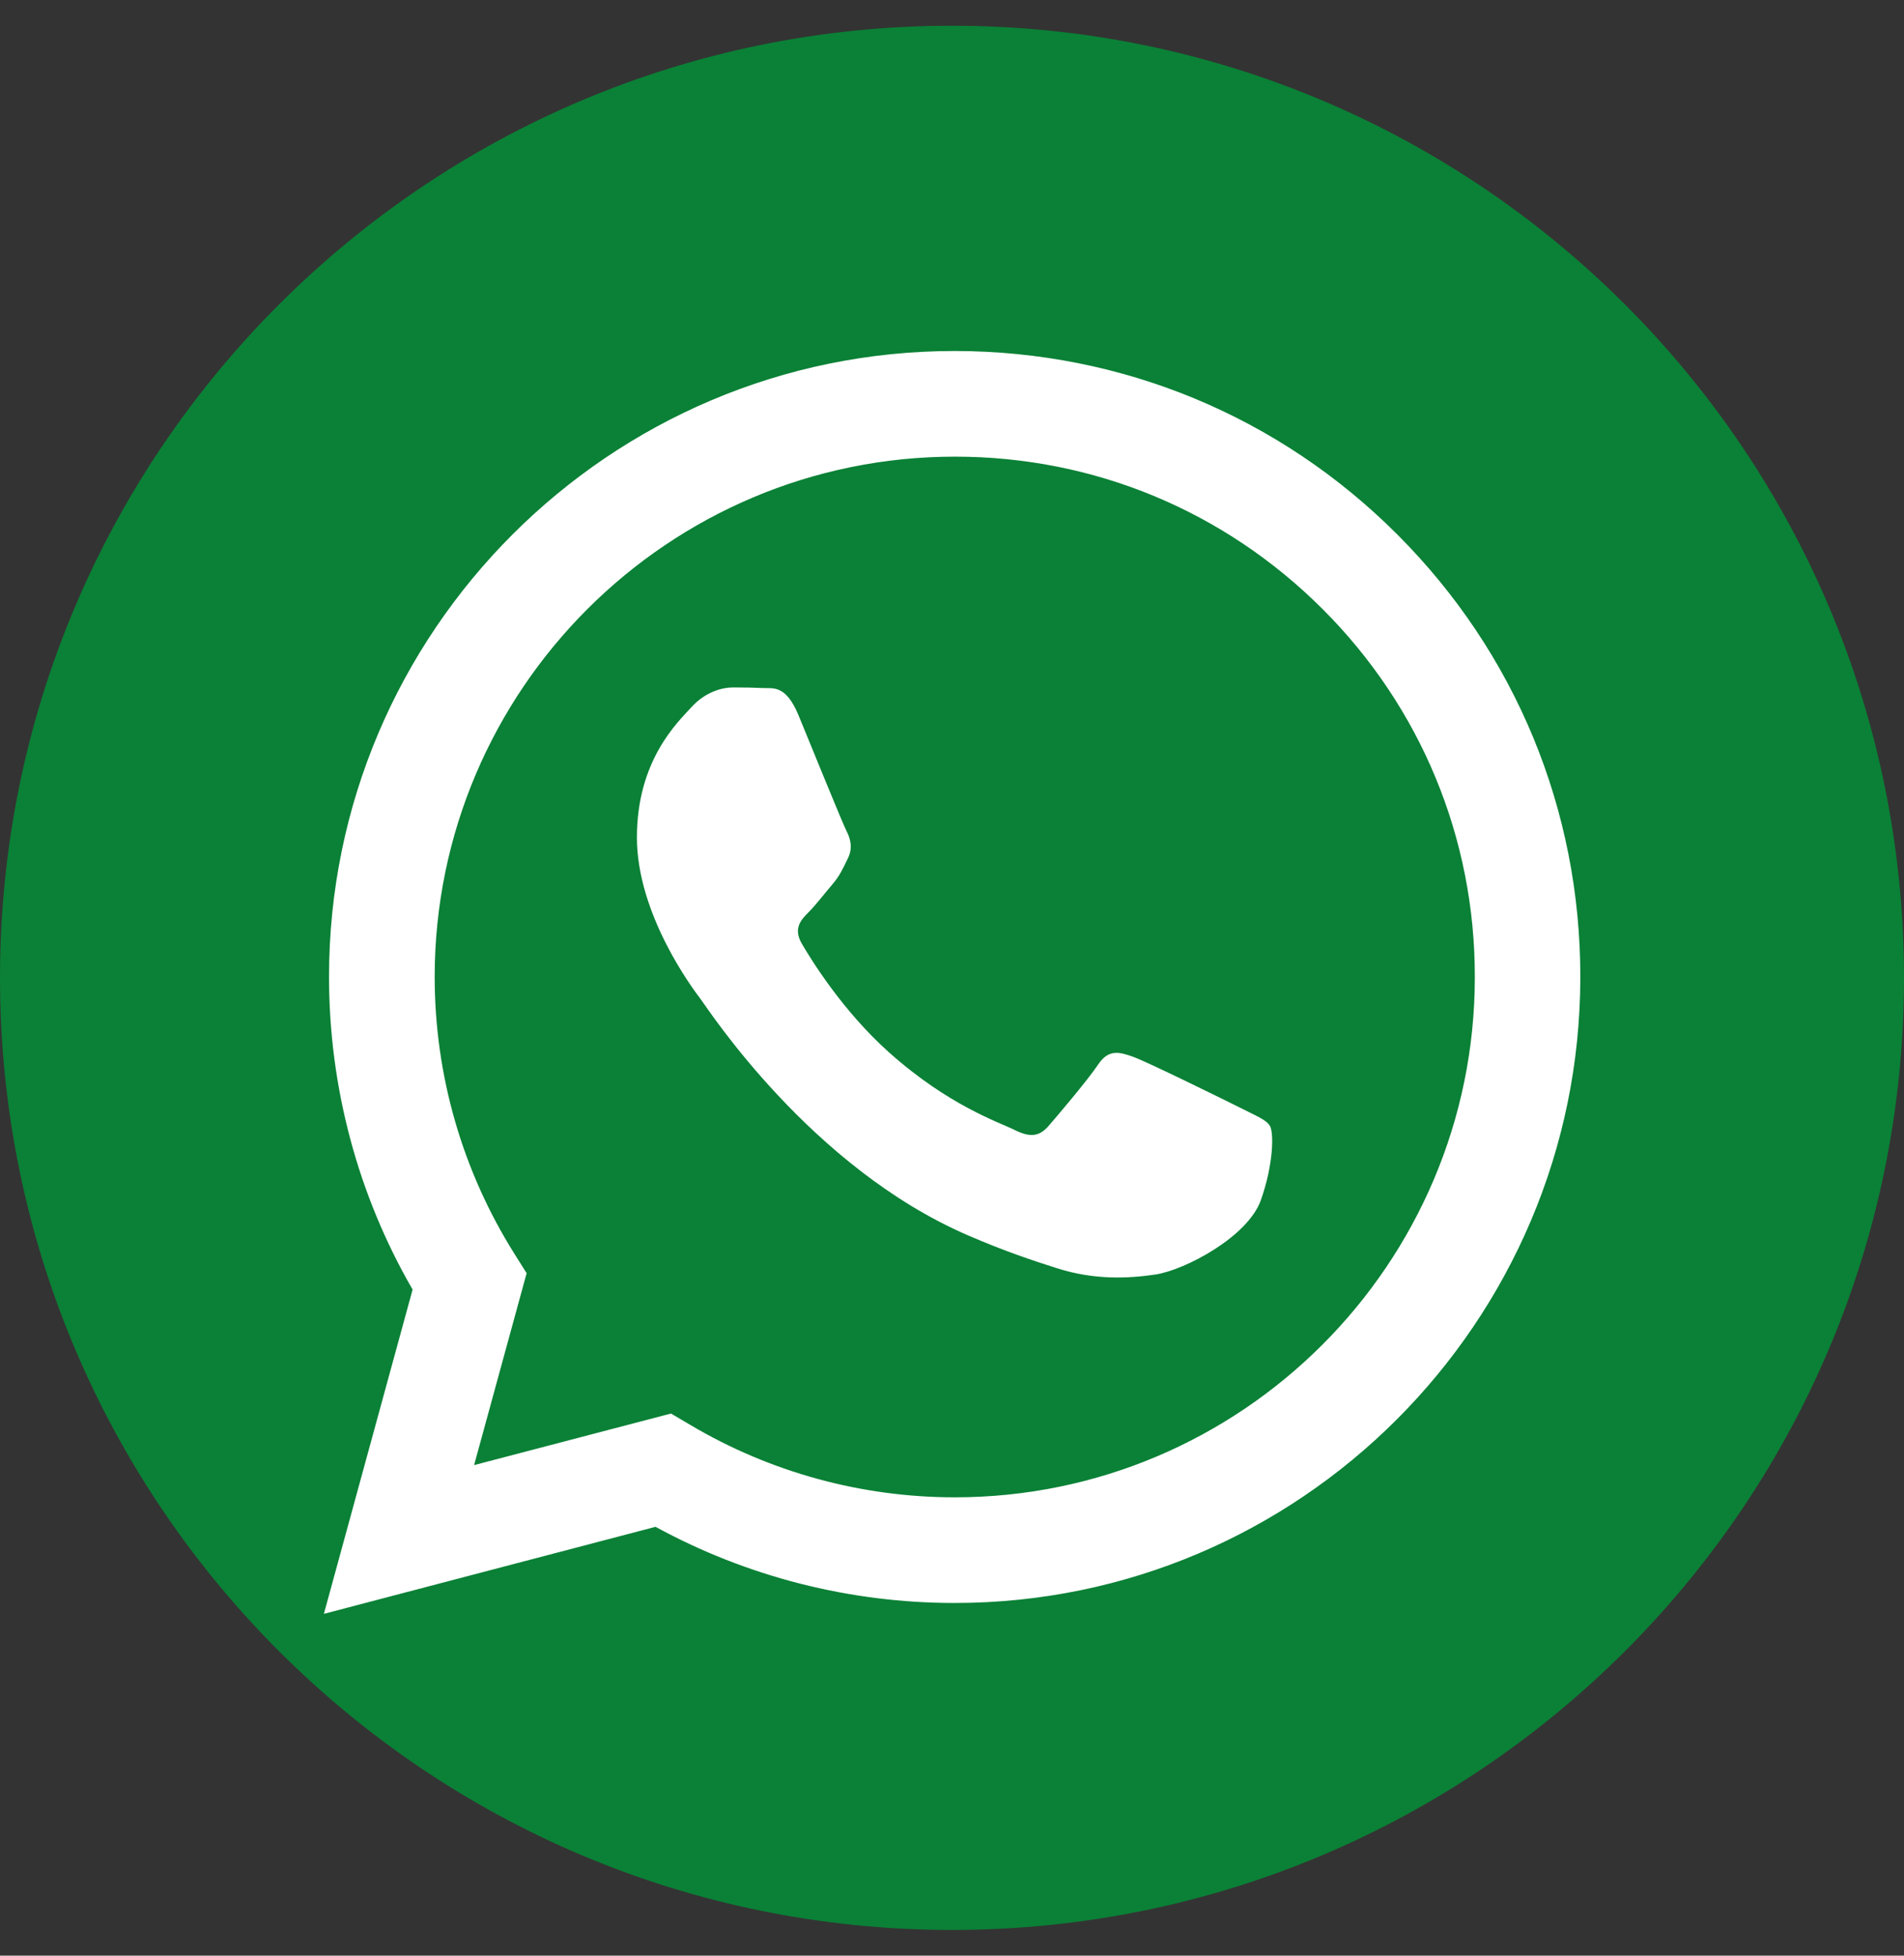 <svg width="37" height="38" viewBox="0 0 37 38" fill="none" xmlns="http://www.w3.org/2000/svg">
<rect x="0" y="0" width="37" height="38" fill="#333333" stroke="none"/>
<g clip-path="url(#clip0_123_924)">
<path d="M18.5 37.5C8.284 37.5 0 29.216 0 19C0 8.784 8.284 0.5 18.5 0.5C28.716 0.5 37 8.784 37 19C37 29.216 28.716 37.5 18.5 37.5Z" fill="#0A8136"/>
<path fill-rule="evenodd" clip-rule="evenodd" d="M27.154 10.386C24.86 8.089 21.804 6.823 18.552 6.82C11.851 6.82 6.394 12.273 6.394 18.978C6.394 21.12 6.952 23.214 8.018 25.057L6.294 31.358L12.739 29.667C14.515 30.637 16.513 31.147 18.548 31.147H18.552C25.253 31.147 30.706 25.693 30.71 18.989C30.714 15.74 29.452 12.684 27.154 10.386ZM18.555 29.094H18.552C16.739 29.094 14.959 28.605 13.409 27.684L13.039 27.466L9.213 28.468L10.234 24.739L9.994 24.358C8.984 22.748 8.447 20.891 8.447 18.978C8.451 13.406 12.983 8.873 18.559 8.873C21.26 8.873 23.795 9.928 25.704 11.837C27.613 13.746 28.664 16.288 28.66 18.985C28.66 24.561 24.124 29.094 18.555 29.094ZM24.098 21.523C23.795 21.372 22.3 20.635 22.022 20.535C21.745 20.436 21.541 20.384 21.338 20.687C21.134 20.991 20.553 21.675 20.376 21.879C20.198 22.082 20.021 22.108 19.717 21.956C19.414 21.805 18.433 21.483 17.275 20.447C16.372 19.64 15.762 18.645 15.584 18.341C15.407 18.038 15.566 17.872 15.718 17.72C15.854 17.583 16.021 17.365 16.173 17.187C16.324 17.009 16.376 16.884 16.476 16.68C16.576 16.477 16.528 16.299 16.45 16.147C16.372 15.996 15.766 14.501 15.514 13.89C15.266 13.298 15.018 13.38 14.83 13.369C14.652 13.361 14.448 13.357 14.249 13.357C14.045 13.357 13.716 13.435 13.438 13.739C13.161 14.042 12.377 14.778 12.377 16.273C12.377 17.768 13.464 19.215 13.616 19.414C13.768 19.618 15.758 22.685 18.807 24.002C19.532 24.317 20.098 24.502 20.539 24.642C21.268 24.876 21.93 24.842 22.452 24.765C23.036 24.676 24.25 24.028 24.501 23.322C24.753 22.611 24.753 22.004 24.679 21.879C24.605 21.753 24.401 21.679 24.098 21.523Z" fill="white"/>
</g>
<defs>
<clipPath id="clip0_123_924">
<rect width="37" height="37" fill="white" transform="translate(0 0.5)"/>
</clipPath>
</defs>
</svg>
